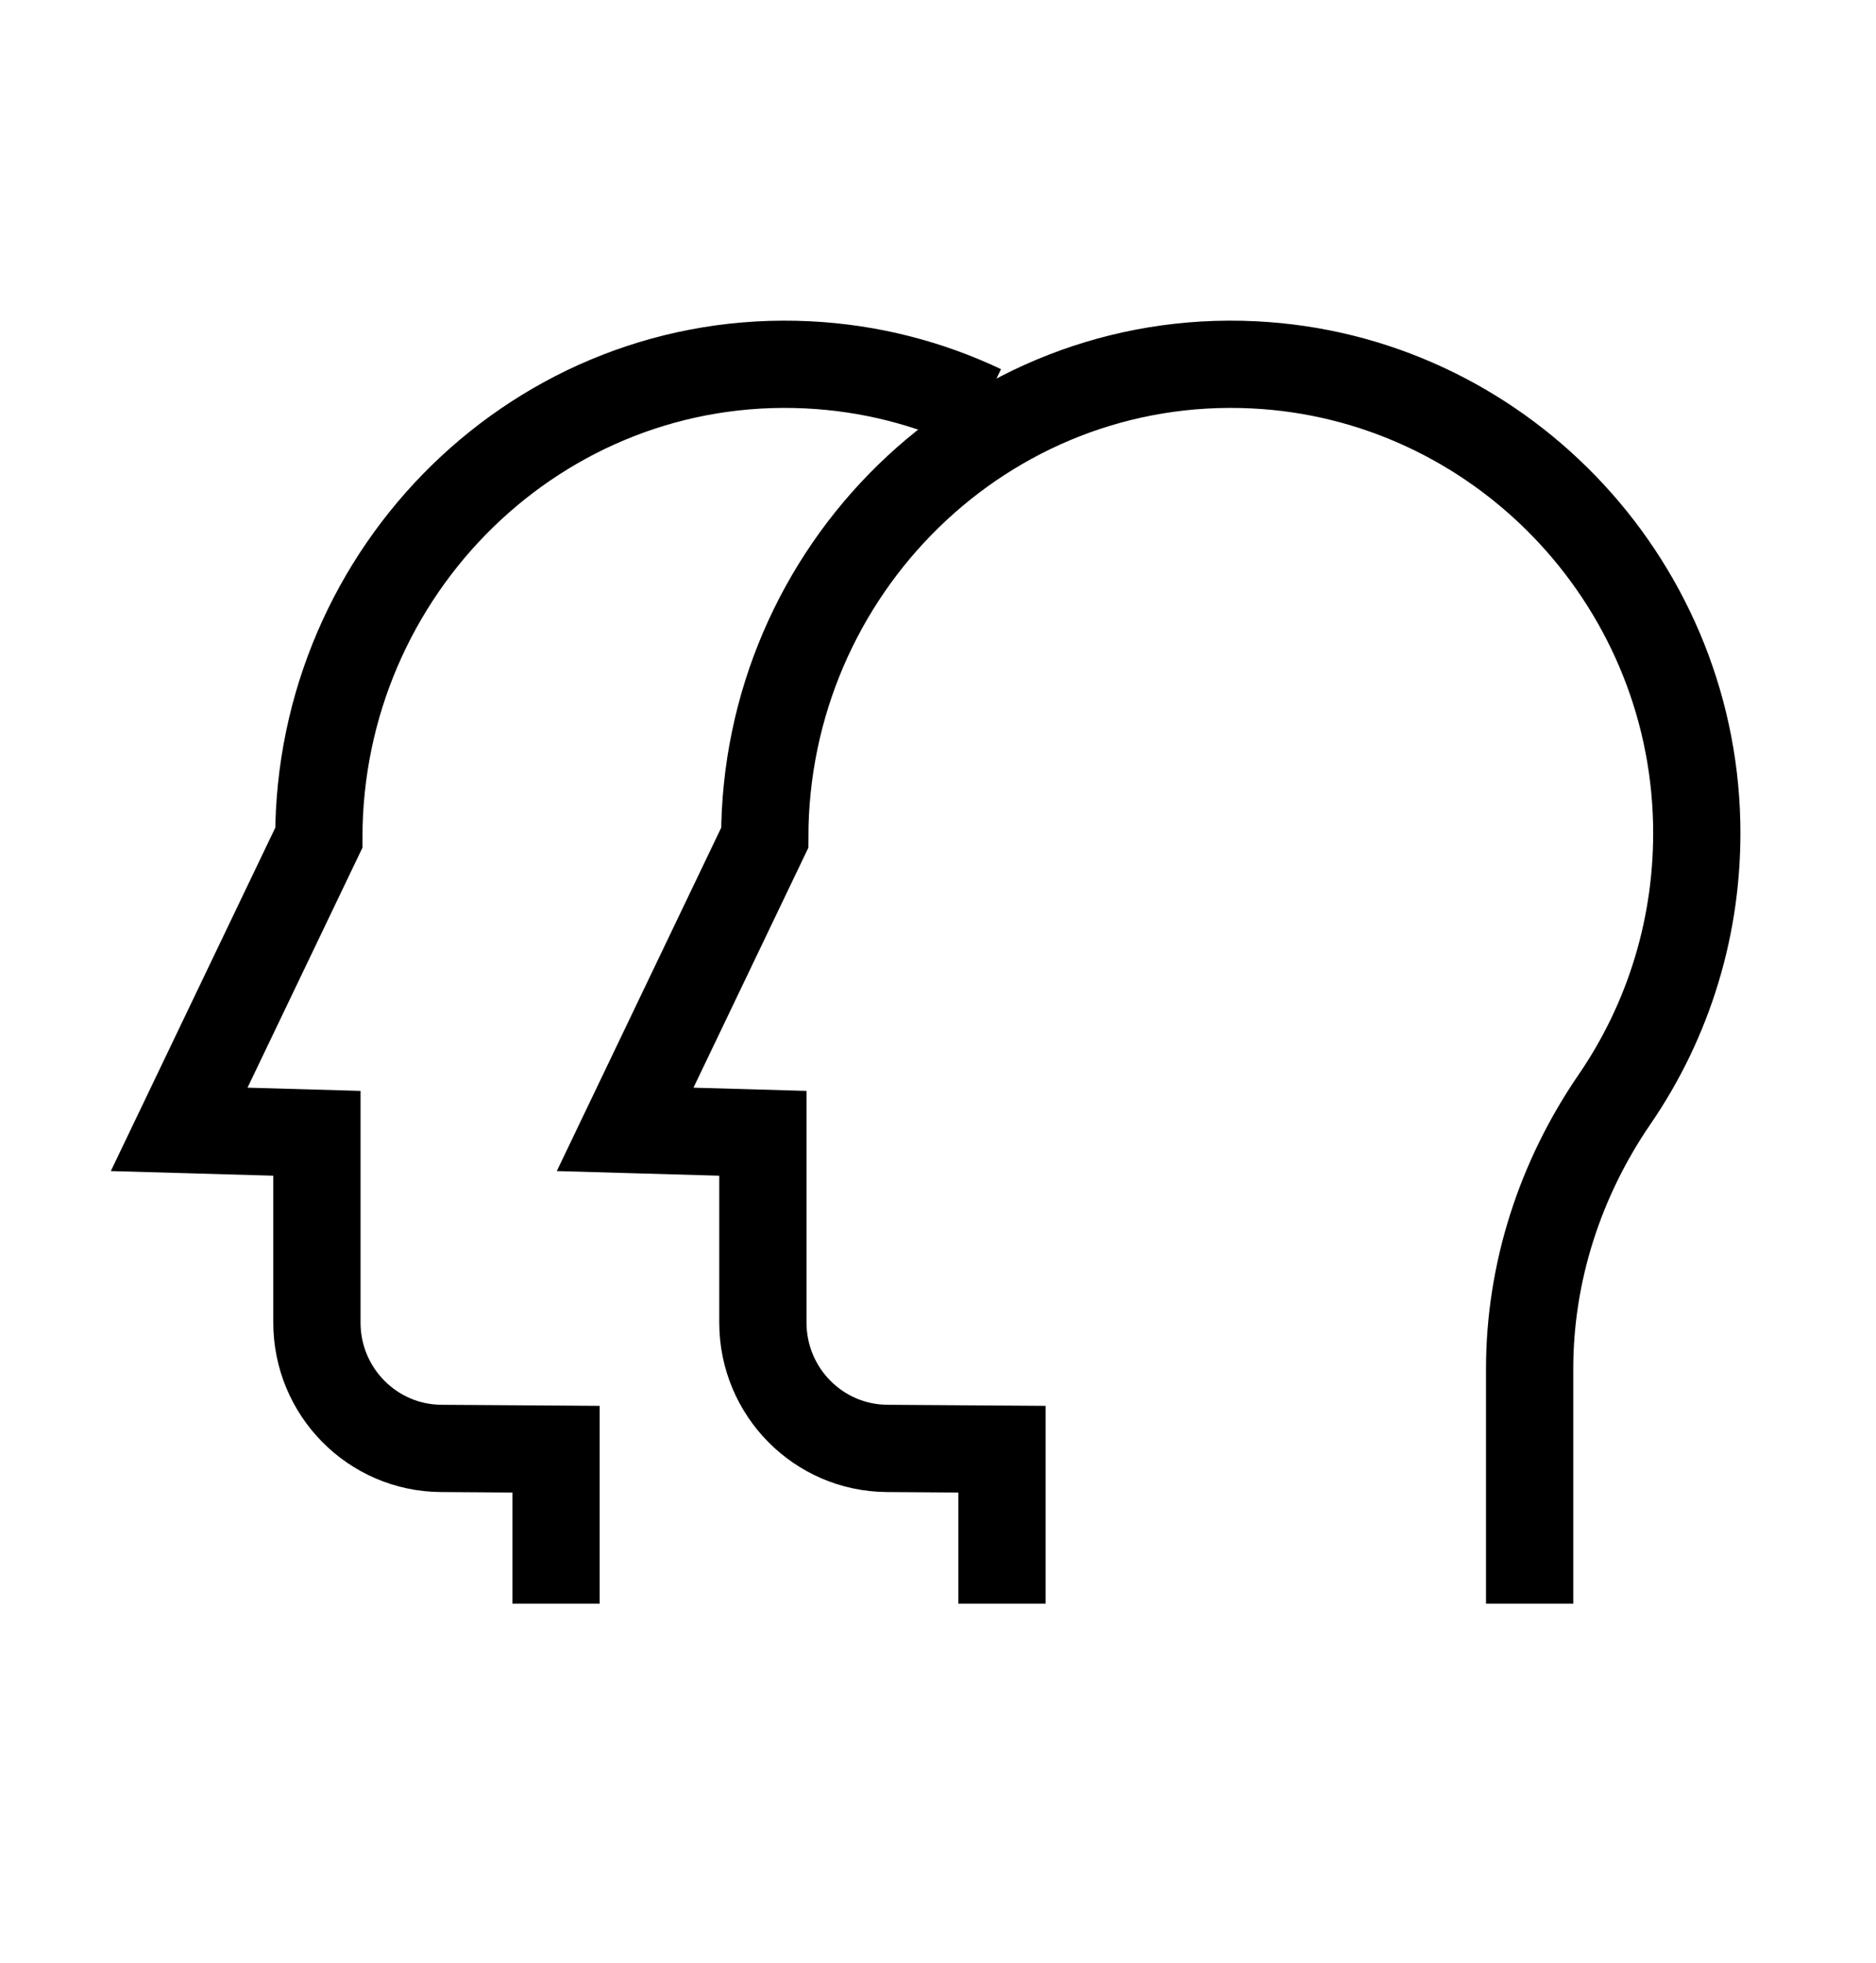 <svg width="43" height="45" viewBox="0 0 43 45" fill="none" xmlns="http://www.w3.org/2000/svg">
<path d="M12.745 36.76V33.218L10.112 33.2C8.536 33.19 7.264 31.901 7.264 30.315V25.977L4.107 25.887L7.308 19.203C7.308 13.072 12.361 8.059 18.52 8.363C19.943 8.433 21.293 8.786 22.516 9.365" stroke="black" stroke-width="2" stroke-miterlimit="10"/>
<path d="M22.967 36.76V33.218L20.334 33.2C18.758 33.19 17.486 31.901 17.486 30.315V25.977L14.329 25.887L17.529 19.203C17.529 13.072 22.582 8.059 28.742 8.363C34.315 8.638 38.768 13.246 38.89 18.861C38.94 21.216 38.238 23.404 37.009 25.197C35.76 27.018 35.061 29.164 35.061 31.377V36.76" stroke="black" stroke-width="2" stroke-miterlimit="10"/>
</svg>
